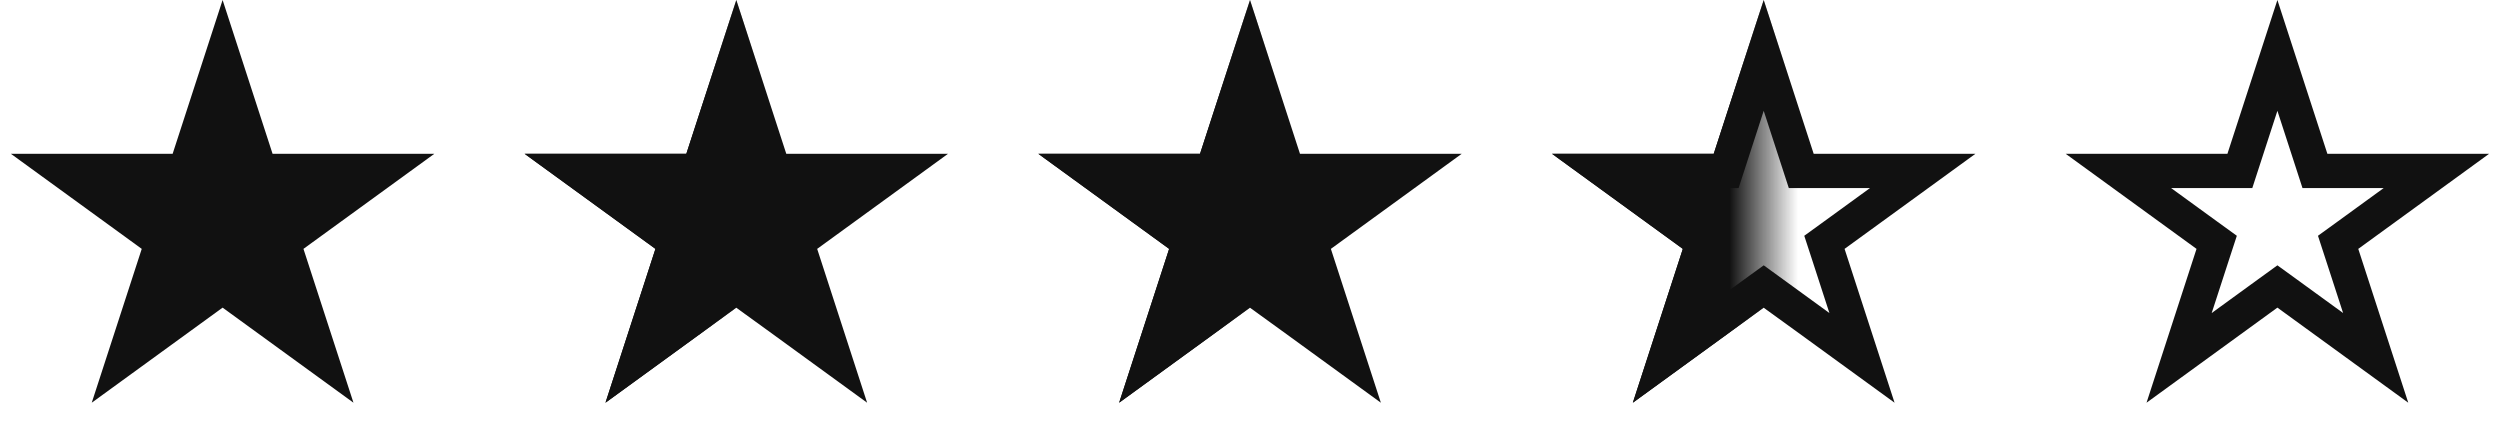 <svg width="73" height="13" viewBox="0 0 73 13" fill="none" xmlns="http://www.w3.org/2000/svg">
<path d="M6.5 0L7.959 4.491H12.682L8.861 7.267L10.321 11.759L6.5 8.983L2.679 11.759L4.139 7.267L0.318 4.491H5.041L6.5 0Z" fill="#111111"/>
<path d="M21.5 1.618L22.484 4.646L22.596 4.991H22.959H26.143L23.567 6.863L23.273 7.076L23.386 7.422L24.369 10.45L21.794 8.578L21.5 8.365L21.206 8.578L18.631 10.45L19.614 7.422L19.727 7.076L19.433 6.863L16.857 4.991H20.041H20.404L20.516 4.646L21.5 1.618Z" fill="#111111" stroke="#111111"/>
<mask id="mask0_1196_130" style="mask-type:alpha" maskUnits="userSpaceOnUse" x="15" y="0" width="7" height="13">
<rect x="15" width="6.5" height="13" fill="#D9D9D9"/>
</mask>
<g mask="url(#mask0_1196_130)">
<path d="M21.5 0L22.959 4.491H27.682L23.861 7.267L25.321 11.759L21.5 8.983L17.679 11.759L19.139 7.267L15.318 4.491H20.041L21.5 0Z" fill="#111111"/>
</g>
<path d="M36.5 1.618L37.484 4.646L37.596 4.991H37.959H41.143L38.567 6.863L38.273 7.076L38.386 7.422L39.37 10.45L36.794 8.578L36.5 8.365L36.206 8.578L33.63 10.45L34.614 7.422L34.727 7.076L34.433 6.863L31.857 4.991H35.041H35.404L35.516 4.646L36.5 1.618Z" fill="#111111" stroke="#111111"/>
<mask id="mask1_1196_130" style="mask-type:alpha" maskUnits="userSpaceOnUse" x="30" y="0" width="7" height="13">
<rect x="30" width="6.5" height="13" fill="#D9D9D9"/>
</mask>
<g mask="url(#mask1_1196_130)">
<path d="M36.5 0L37.959 4.491H42.682L38.861 7.267L40.321 11.759L36.5 8.983L32.679 11.759L34.139 7.267L30.318 4.491H35.041L36.5 0Z" fill="#111111"/>
</g>
<path d="M51.5 1.618L52.484 4.646L52.596 4.991H52.959H56.143L53.567 6.863L53.273 7.076L53.386 7.422L54.37 10.45L51.794 8.578L51.5 8.365L51.206 8.578L48.63 10.45L49.614 7.422L49.727 7.076L49.433 6.863L46.857 4.991H50.041H50.404L50.516 4.646L51.5 1.618Z" stroke="#111111"/>
<mask id="mask2_1196_130" style="mask-type:alpha" maskUnits="userSpaceOnUse" x="45" y="0" width="7" height="13">
<rect x="45" width="6.5" height="13" fill="#D9D9D9"/>
</mask>
<g mask="url(#mask2_1196_130)">
<path d="M51.5 0L52.959 4.491H57.682L53.861 7.267L55.321 11.759L51.5 8.983L47.679 11.759L49.139 7.267L45.318 4.491H50.041L51.5 0Z" fill="#111111"/>
</g>
<path d="M66.5 1.618L67.484 4.646L67.596 4.991H67.959H71.143L68.567 6.863L68.273 7.076L68.386 7.422L69.37 10.45L66.794 8.578L66.5 8.365L66.206 8.578L63.63 10.45L64.614 7.422L64.727 7.076L64.433 6.863L61.857 4.991H65.041H65.404L65.516 4.646L66.5 1.618Z" stroke="#111111"/>
<mask id="mask3_1196_130" style="mask-type:alpha" maskUnits="userSpaceOnUse" x="60" y="0" width="7" height="13">
<rect x="60" width="6.5" height="13" fill="#D9D9D9"/>
</mask>
<g mask="url(#mask3_1196_130)">
</g>
</svg>
